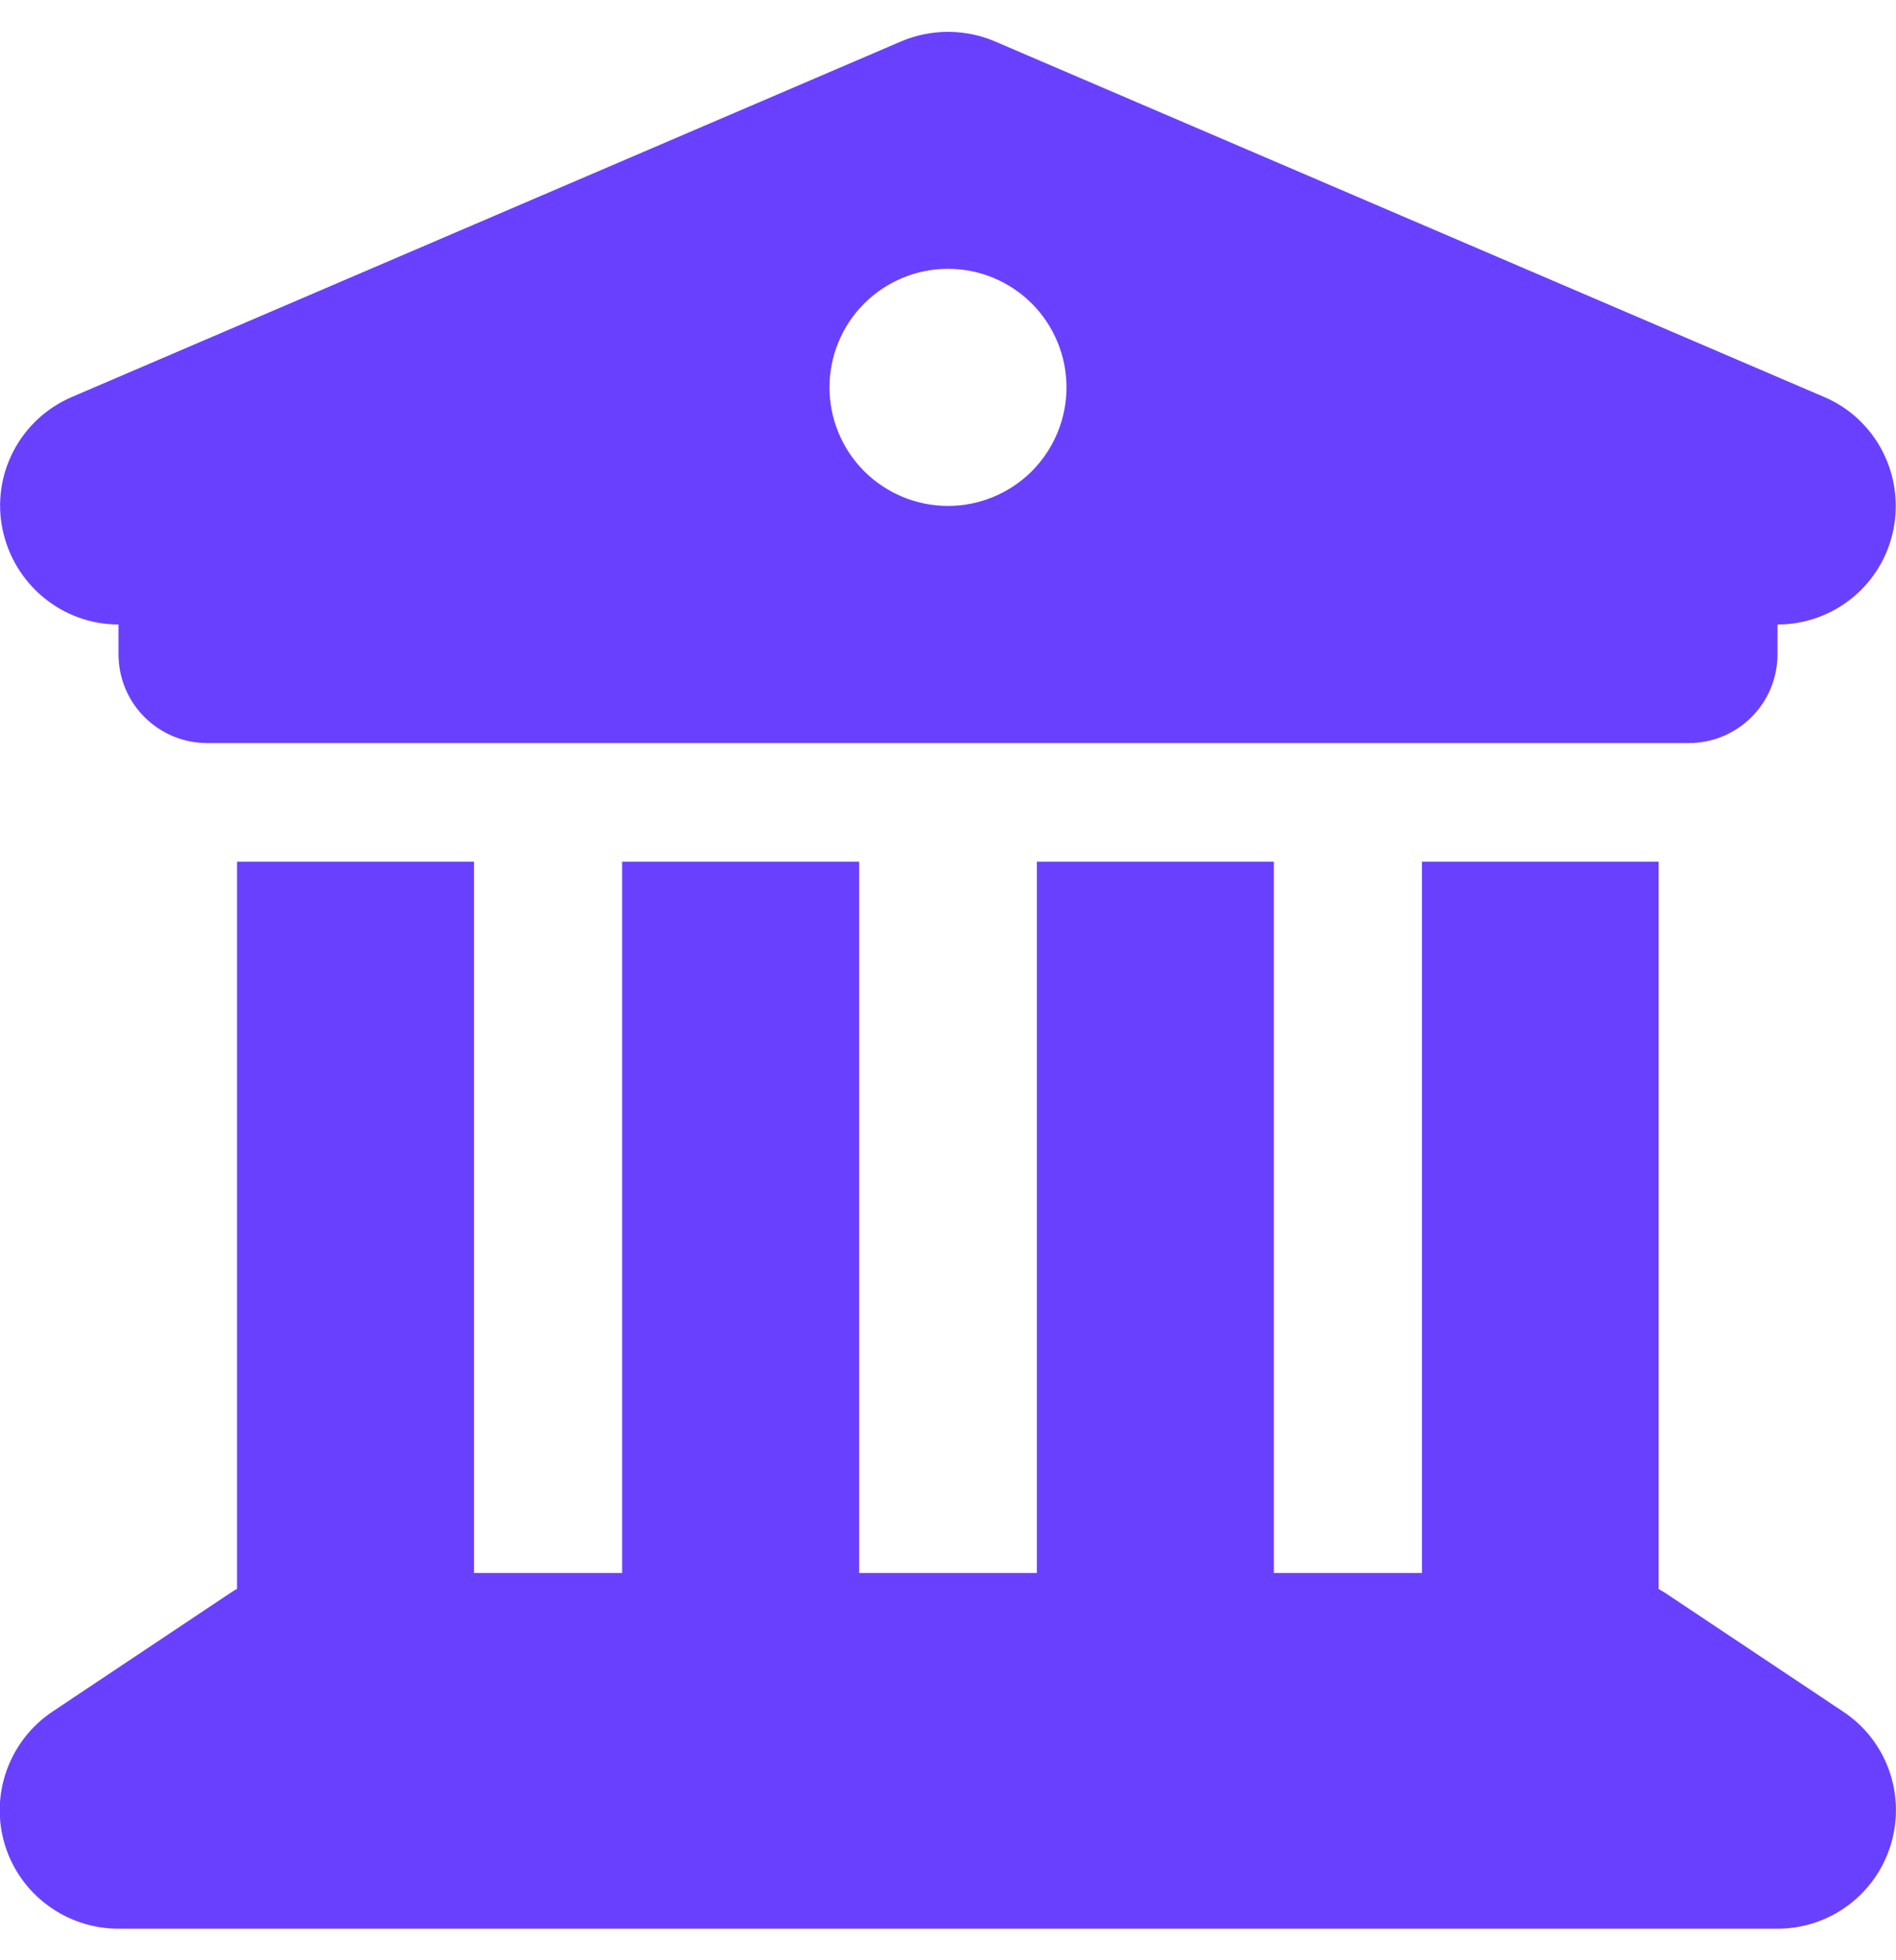 <svg width="30" height="31" viewBox="0 0 30 31" fill="none" xmlns="http://www.w3.org/2000/svg">
<path d="M14.262 0.653L1.137 6.278C0.316 6.63 -0.141 7.509 0.041 8.376C0.223 9.243 0.984 9.876 1.875 9.876V10.345C1.875 11.124 2.502 11.751 3.281 11.751H26.719C27.498 11.751 28.125 11.124 28.125 10.345V9.876C29.016 9.876 29.783 9.249 29.959 8.376C30.135 7.503 29.678 6.624 28.863 6.278L15.738 0.653C15.27 0.454 14.73 0.454 14.262 0.653ZM7.5 13.626H3.75V25.128C3.715 25.145 3.68 25.169 3.644 25.192L0.832 27.067C0.146 27.524 -0.164 28.38 0.076 29.171C0.316 29.962 1.049 30.501 1.875 30.501H28.125C28.951 30.501 29.678 29.962 29.918 29.171C30.158 28.38 29.854 27.524 29.162 27.067L26.35 25.192C26.314 25.169 26.279 25.151 26.244 25.128V13.626H22.5V24.876H20.156V13.626H16.406V24.876H13.594V13.626H9.844V24.876H7.5V13.626ZM15 4.251C15.497 4.251 15.974 4.449 16.326 4.8C16.677 5.152 16.875 5.629 16.875 6.126C16.875 6.623 16.677 7.1 16.326 7.452C15.974 7.803 15.497 8.001 15 8.001C14.503 8.001 14.026 7.803 13.674 7.452C13.322 7.1 13.125 6.623 13.125 6.126C13.125 5.629 13.322 5.152 13.674 4.8C14.026 4.449 14.503 4.251 15 4.251Z" fill="#6A40FF"/>
</svg>
